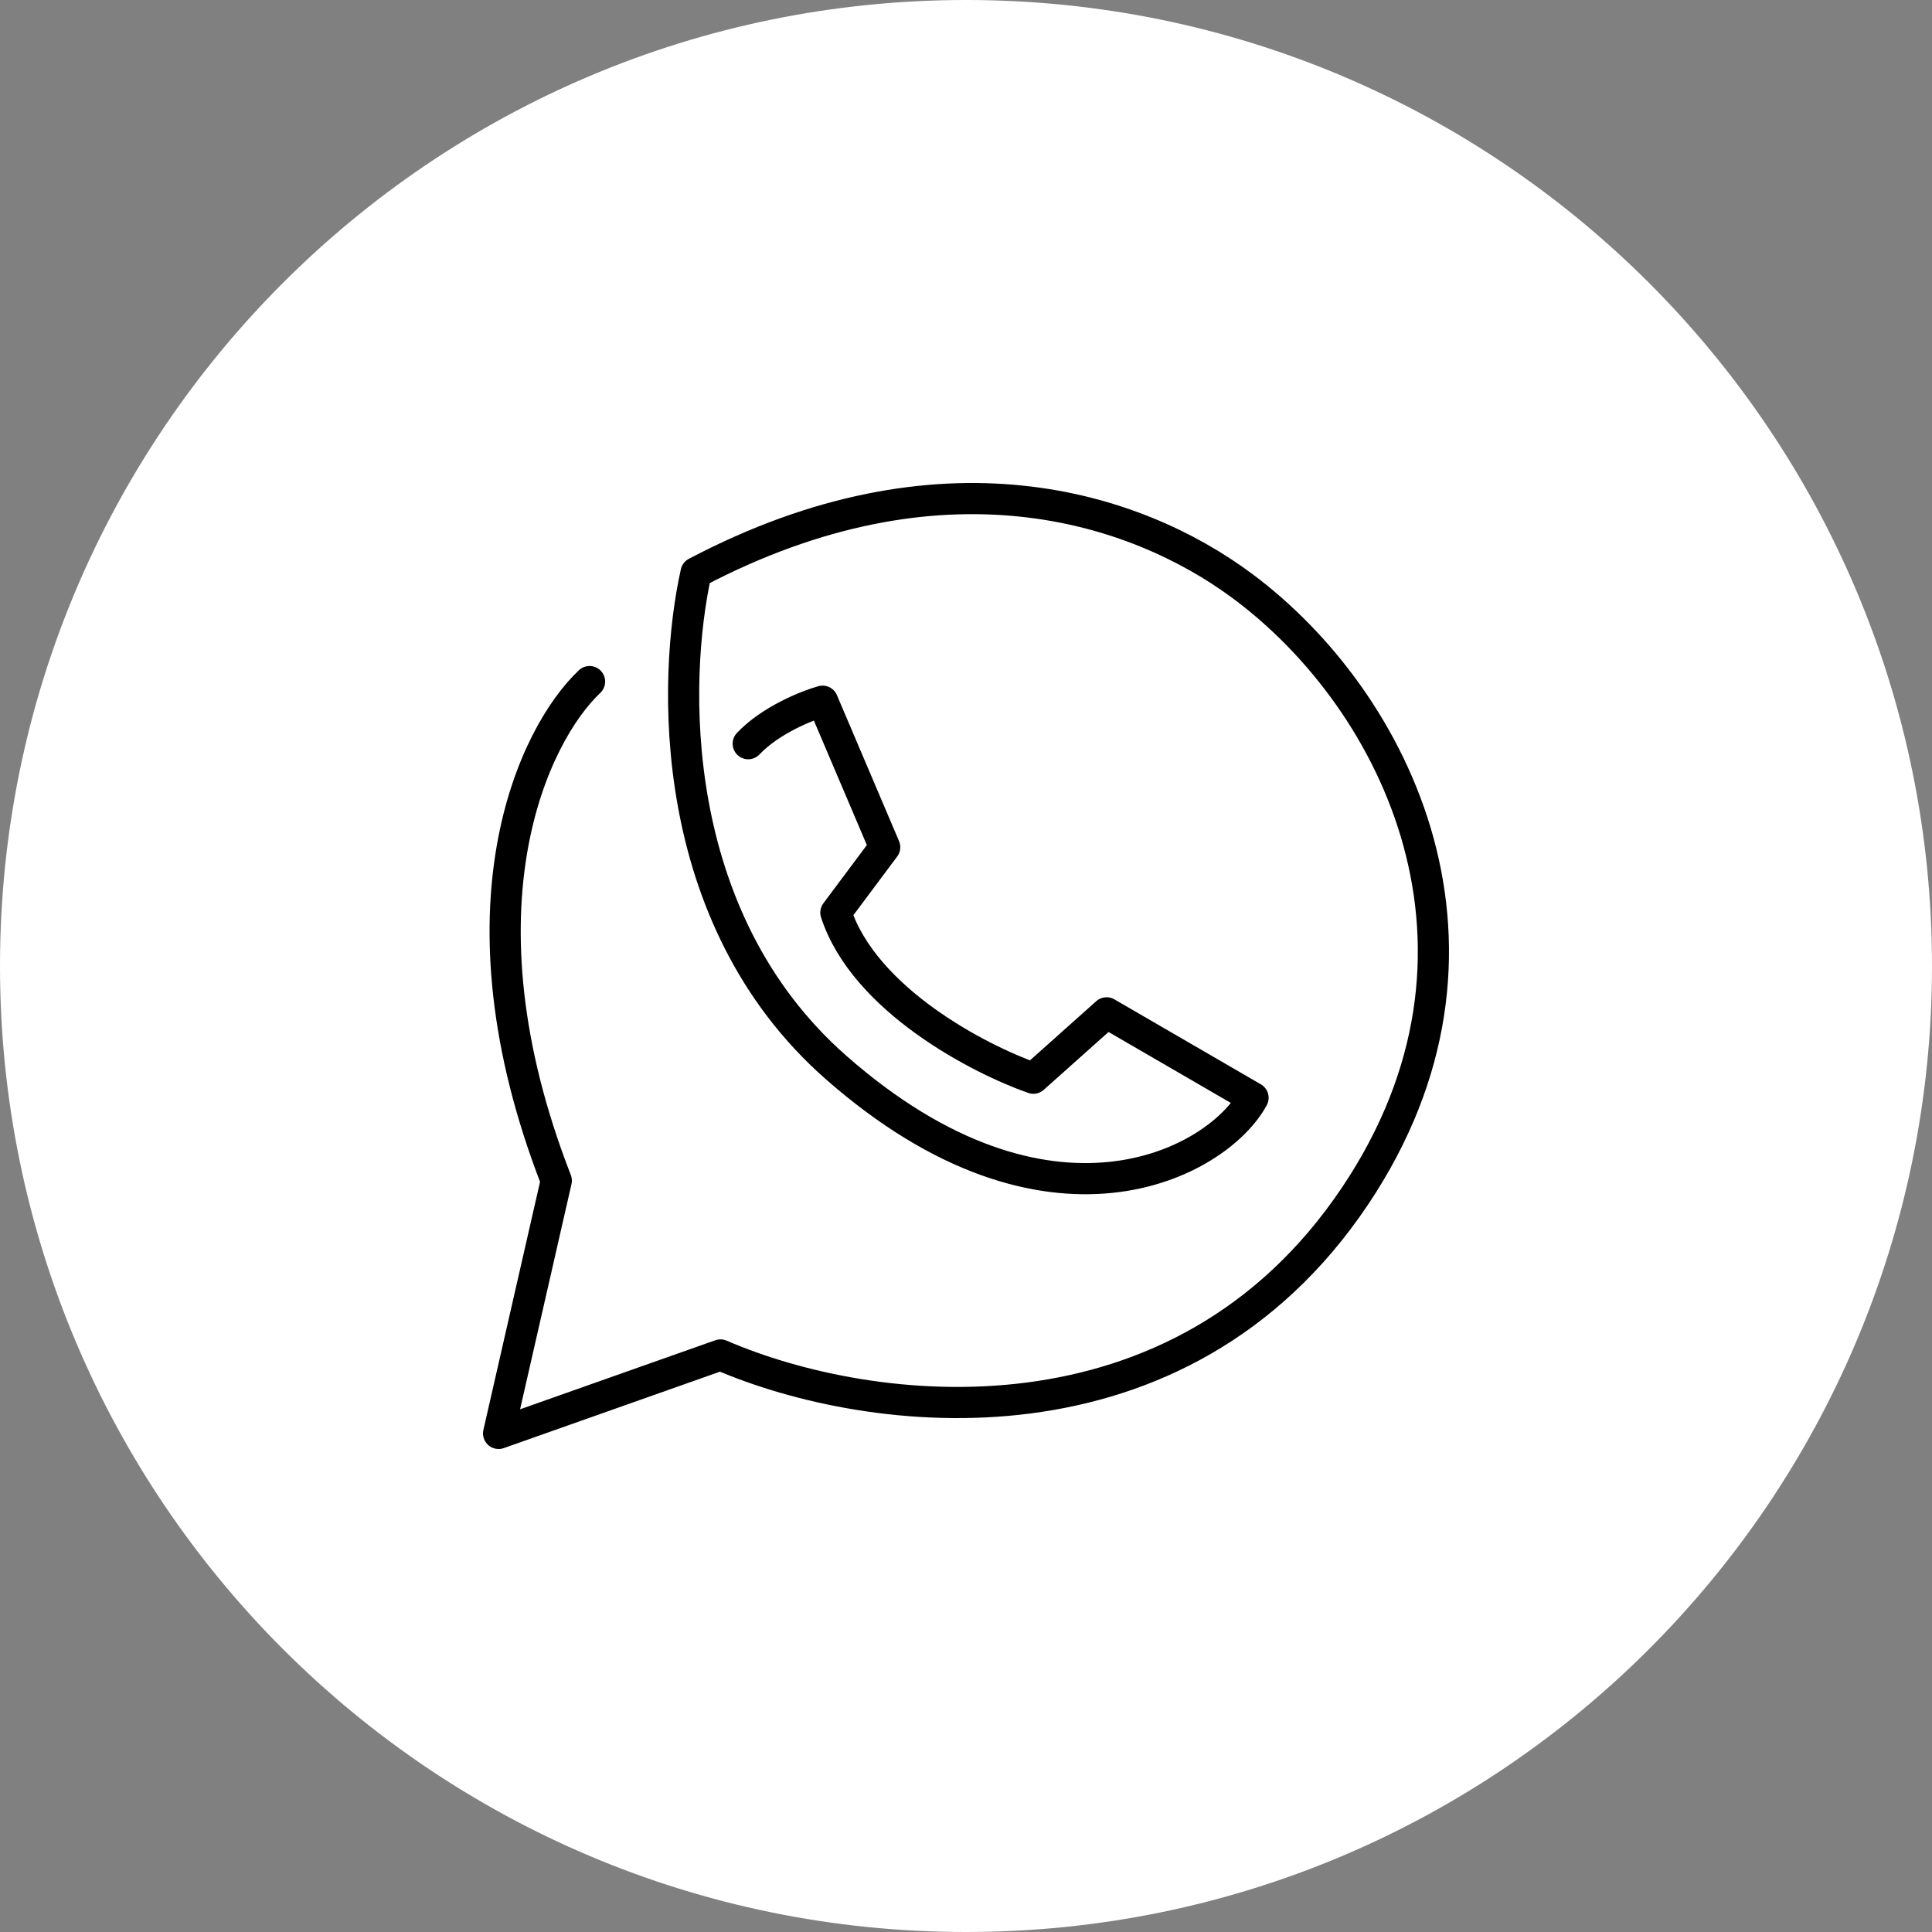 <?xml version="1.0" encoding="UTF-8"?> <svg xmlns="http://www.w3.org/2000/svg" width="62" height="62" viewBox="0 0 62 62" fill="none"><rect x="0" y="0" width="62" height="62" fill="#808080" stroke="none"/> <path d="M62 31C62 13.879 48.121 0 31 0C13.879 0 0 13.879 0 31C0 48.121 13.879 62 31 62C48.121 62 62 48.121 62 31Z" fill="white"></path> <path d="M18.92 21.873C17.139 23.551 14.433 29.104 17.852 37.888L16 46L23.121 43.482C27.964 45.58 37.862 46.769 43.488 38.377C48.756 30.518 44.859 22.502 39.856 18.796C36.423 16.252 30.2 14.236 22.338 18.376C21.578 21.779 21.355 29.439 26.824 34.251C33.661 40.265 39.073 37.328 40.212 35.23L35.512 32.503L33.162 34.601C31.429 33.995 27.736 32.083 26.824 29.286L28.391 27.188L26.397 22.502C25.898 22.642 24.724 23.11 24.011 23.866" stroke="black" stroke-linecap="round" stroke-linejoin="round"></path> </svg> 